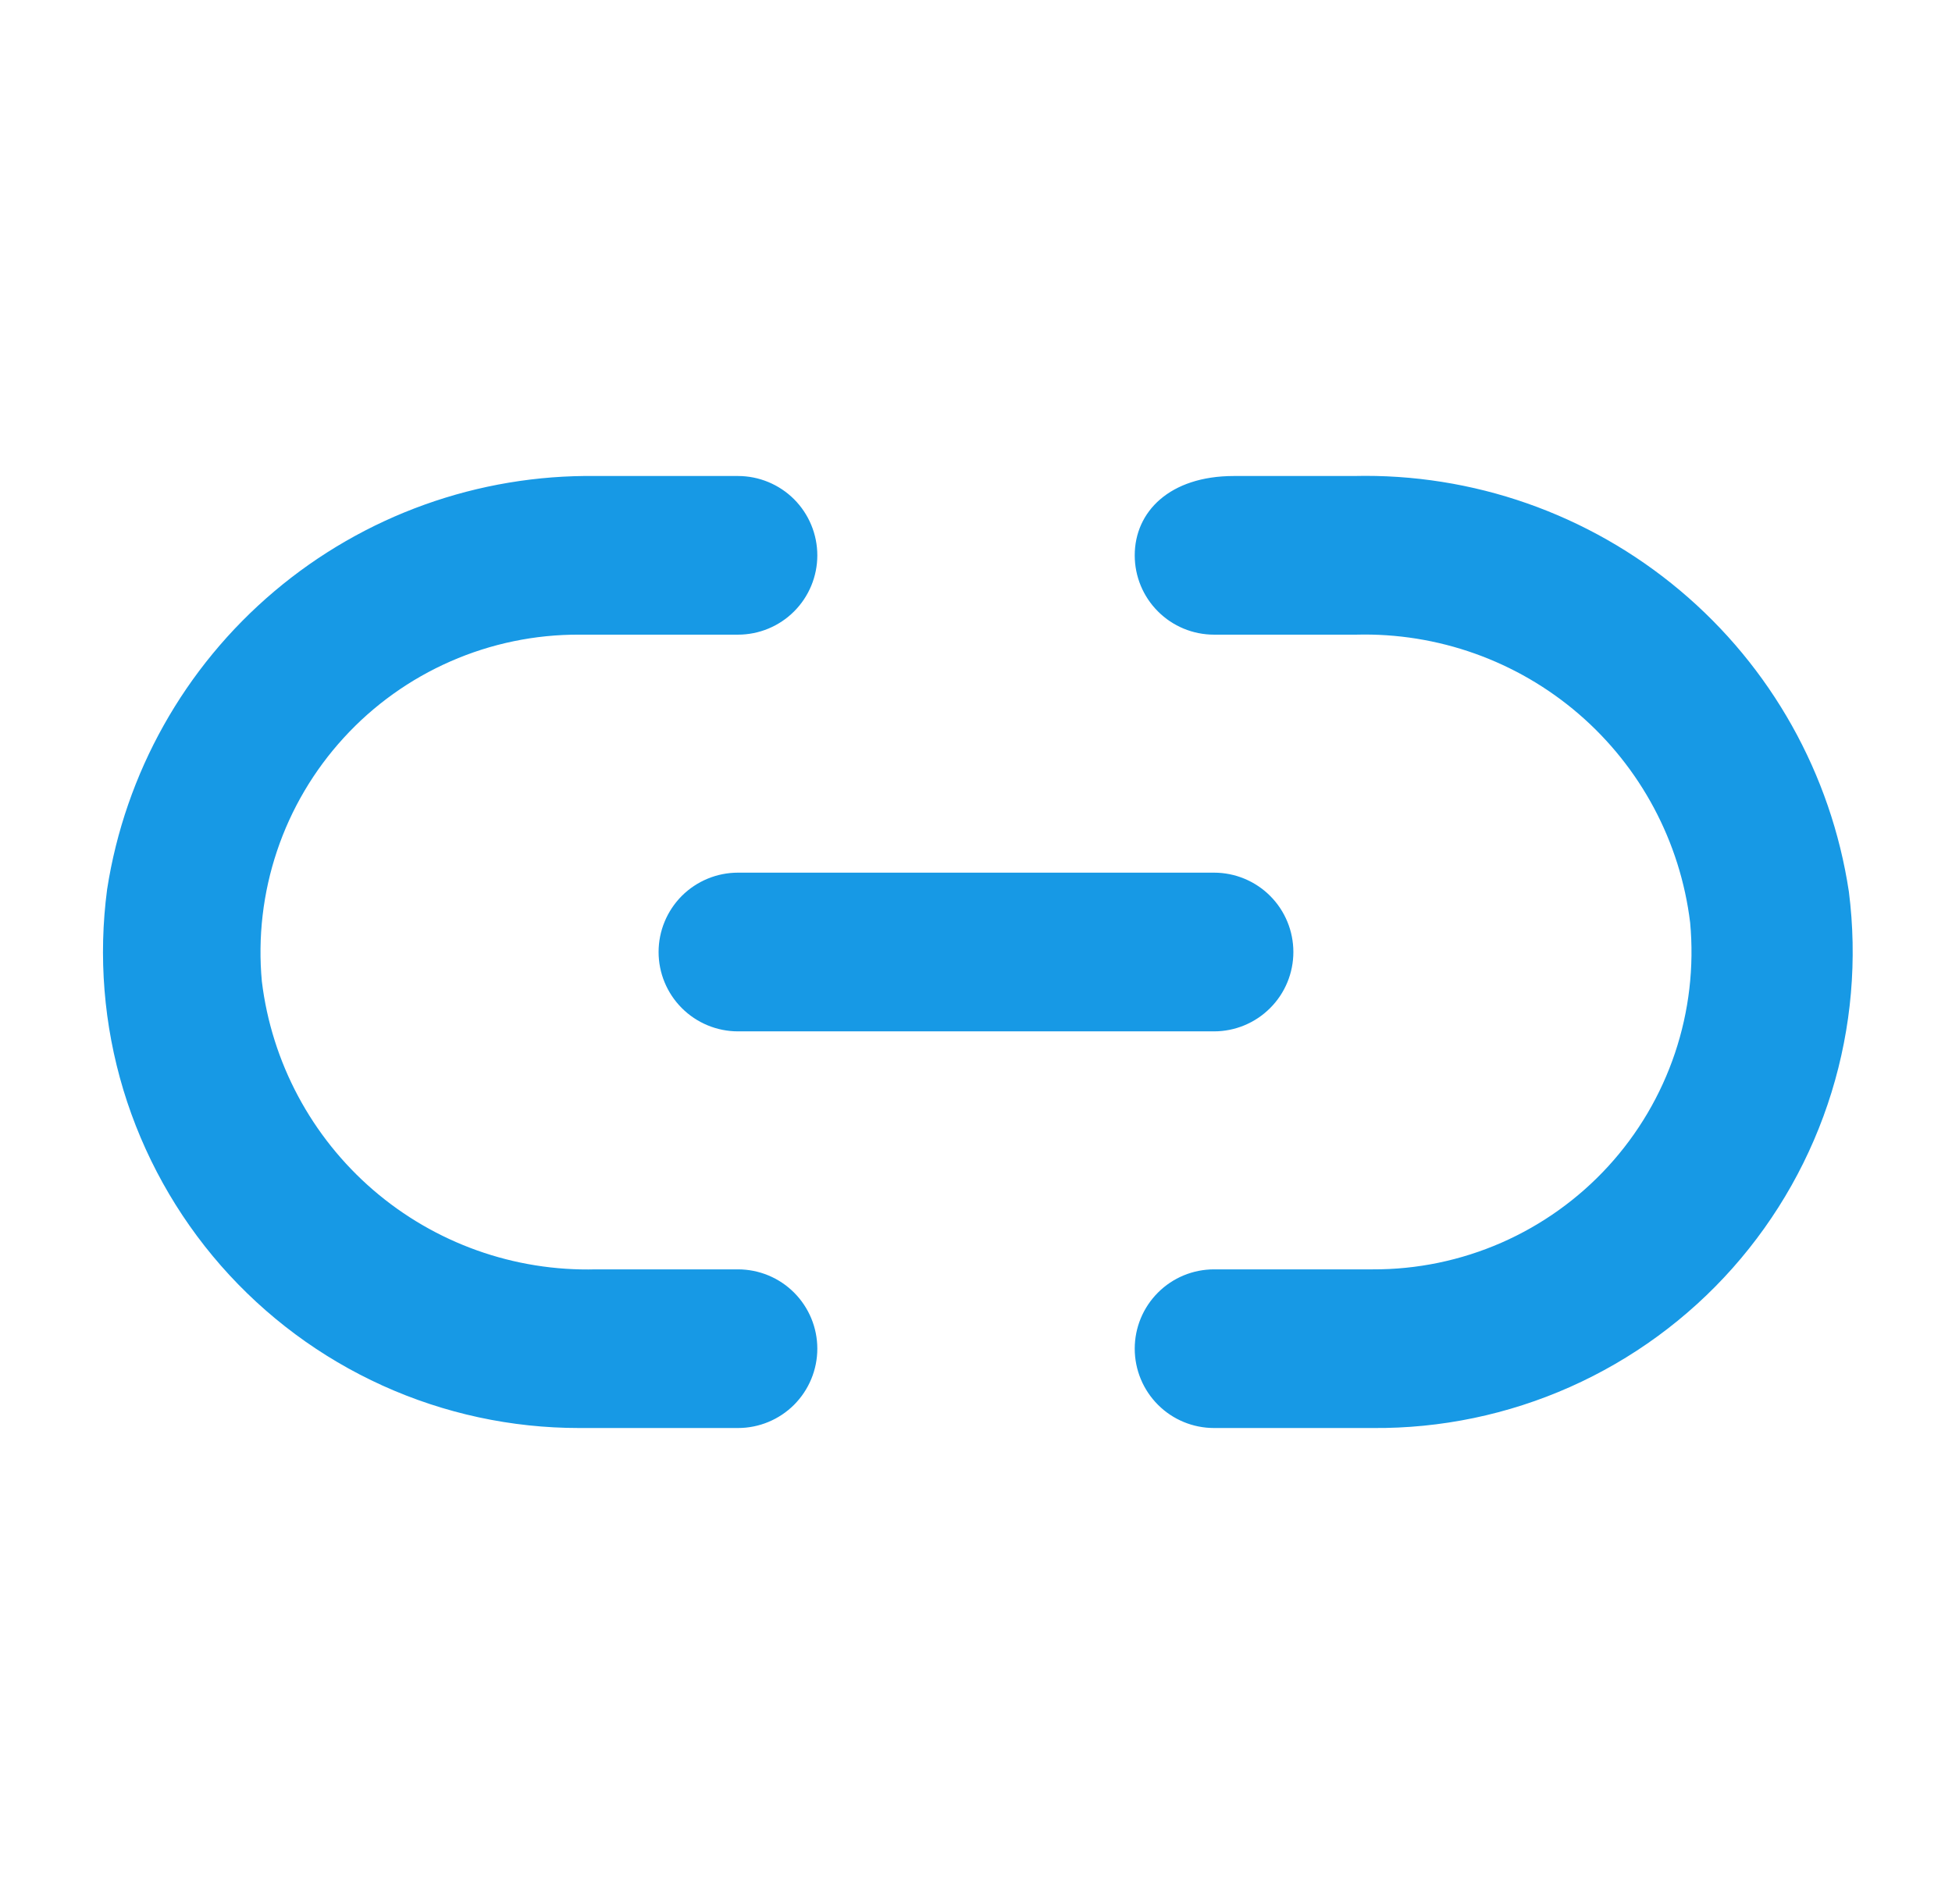 <svg width="41" height="40" viewBox="0 0 41 40" fill="none" xmlns="http://www.w3.org/2000/svg">
<path d="M13.833 20C13.833 20.442 14.009 20.866 14.321 21.178C14.634 21.491 15.058 21.667 15.5 21.667H25.5C25.942 21.667 26.366 21.491 26.678 21.178C26.991 20.866 27.166 20.442 27.166 20C27.166 19.558 26.991 19.134 26.678 18.821C26.366 18.509 25.942 18.333 25.5 18.333H15.5C15.058 18.333 14.634 18.509 14.321 18.821C14.009 19.134 13.833 19.558 13.833 20Z" fill="#1799E5"/>
<path d="M15.5 26.667H12.517C10.804 26.712 9.136 26.118 7.838 24.999C6.541 23.88 5.707 22.318 5.5 20.617C5.414 19.691 5.523 18.757 5.819 17.876C6.115 16.994 6.593 16.185 7.221 15.499C7.848 14.813 8.613 14.266 9.465 13.893C10.316 13.52 11.237 13.329 12.167 13.333H15.5C15.942 13.333 16.366 13.158 16.679 12.845C16.991 12.533 17.167 12.109 17.167 11.667C17.167 11.225 16.991 10.801 16.679 10.488C16.366 10.176 15.942 10 15.5 10H12.517C10.046 9.967 7.647 10.828 5.761 12.423C3.874 14.018 2.628 16.242 2.25 18.683C2.063 20.096 2.179 21.532 2.591 22.896C3.004 24.259 3.703 25.519 4.642 26.591C5.581 27.662 6.738 28.521 8.036 29.109C9.334 29.697 10.742 30.001 12.167 30H15.5C15.942 30 16.366 29.825 16.679 29.512C16.991 29.199 17.167 28.775 17.167 28.333C17.167 27.891 16.991 27.468 16.679 27.155C16.366 26.842 15.942 26.667 15.5 26.667ZM38.834 18.733C38.461 16.261 37.199 14.009 35.284 12.402C33.369 10.794 30.933 9.94 28.433 10H25.917C24.567 10 23.834 10.75 23.834 11.667C23.834 12.109 24.009 12.533 24.322 12.845C24.634 13.158 25.058 13.333 25.5 13.333H28.483C30.196 13.288 31.864 13.882 33.162 15.001C34.46 16.12 35.293 17.683 35.5 19.383C35.586 20.309 35.477 21.243 35.181 22.124C34.885 23.006 34.407 23.816 33.78 24.501C33.152 25.187 32.387 25.734 31.536 26.107C30.684 26.48 29.763 26.671 28.834 26.667H25.5C25.058 26.667 24.634 26.842 24.322 27.155C24.009 27.468 23.834 27.891 23.834 28.333C23.834 28.775 24.009 29.199 24.322 29.512C24.634 29.825 25.058 30 25.5 30H28.834C30.26 30.012 31.673 29.718 32.977 29.138C34.281 28.558 35.446 27.706 36.393 26.639C37.34 25.571 38.048 24.314 38.469 22.95C38.89 21.587 39.014 20.149 38.834 18.733V18.733Z" fill="#1799E5"/>
</svg>

